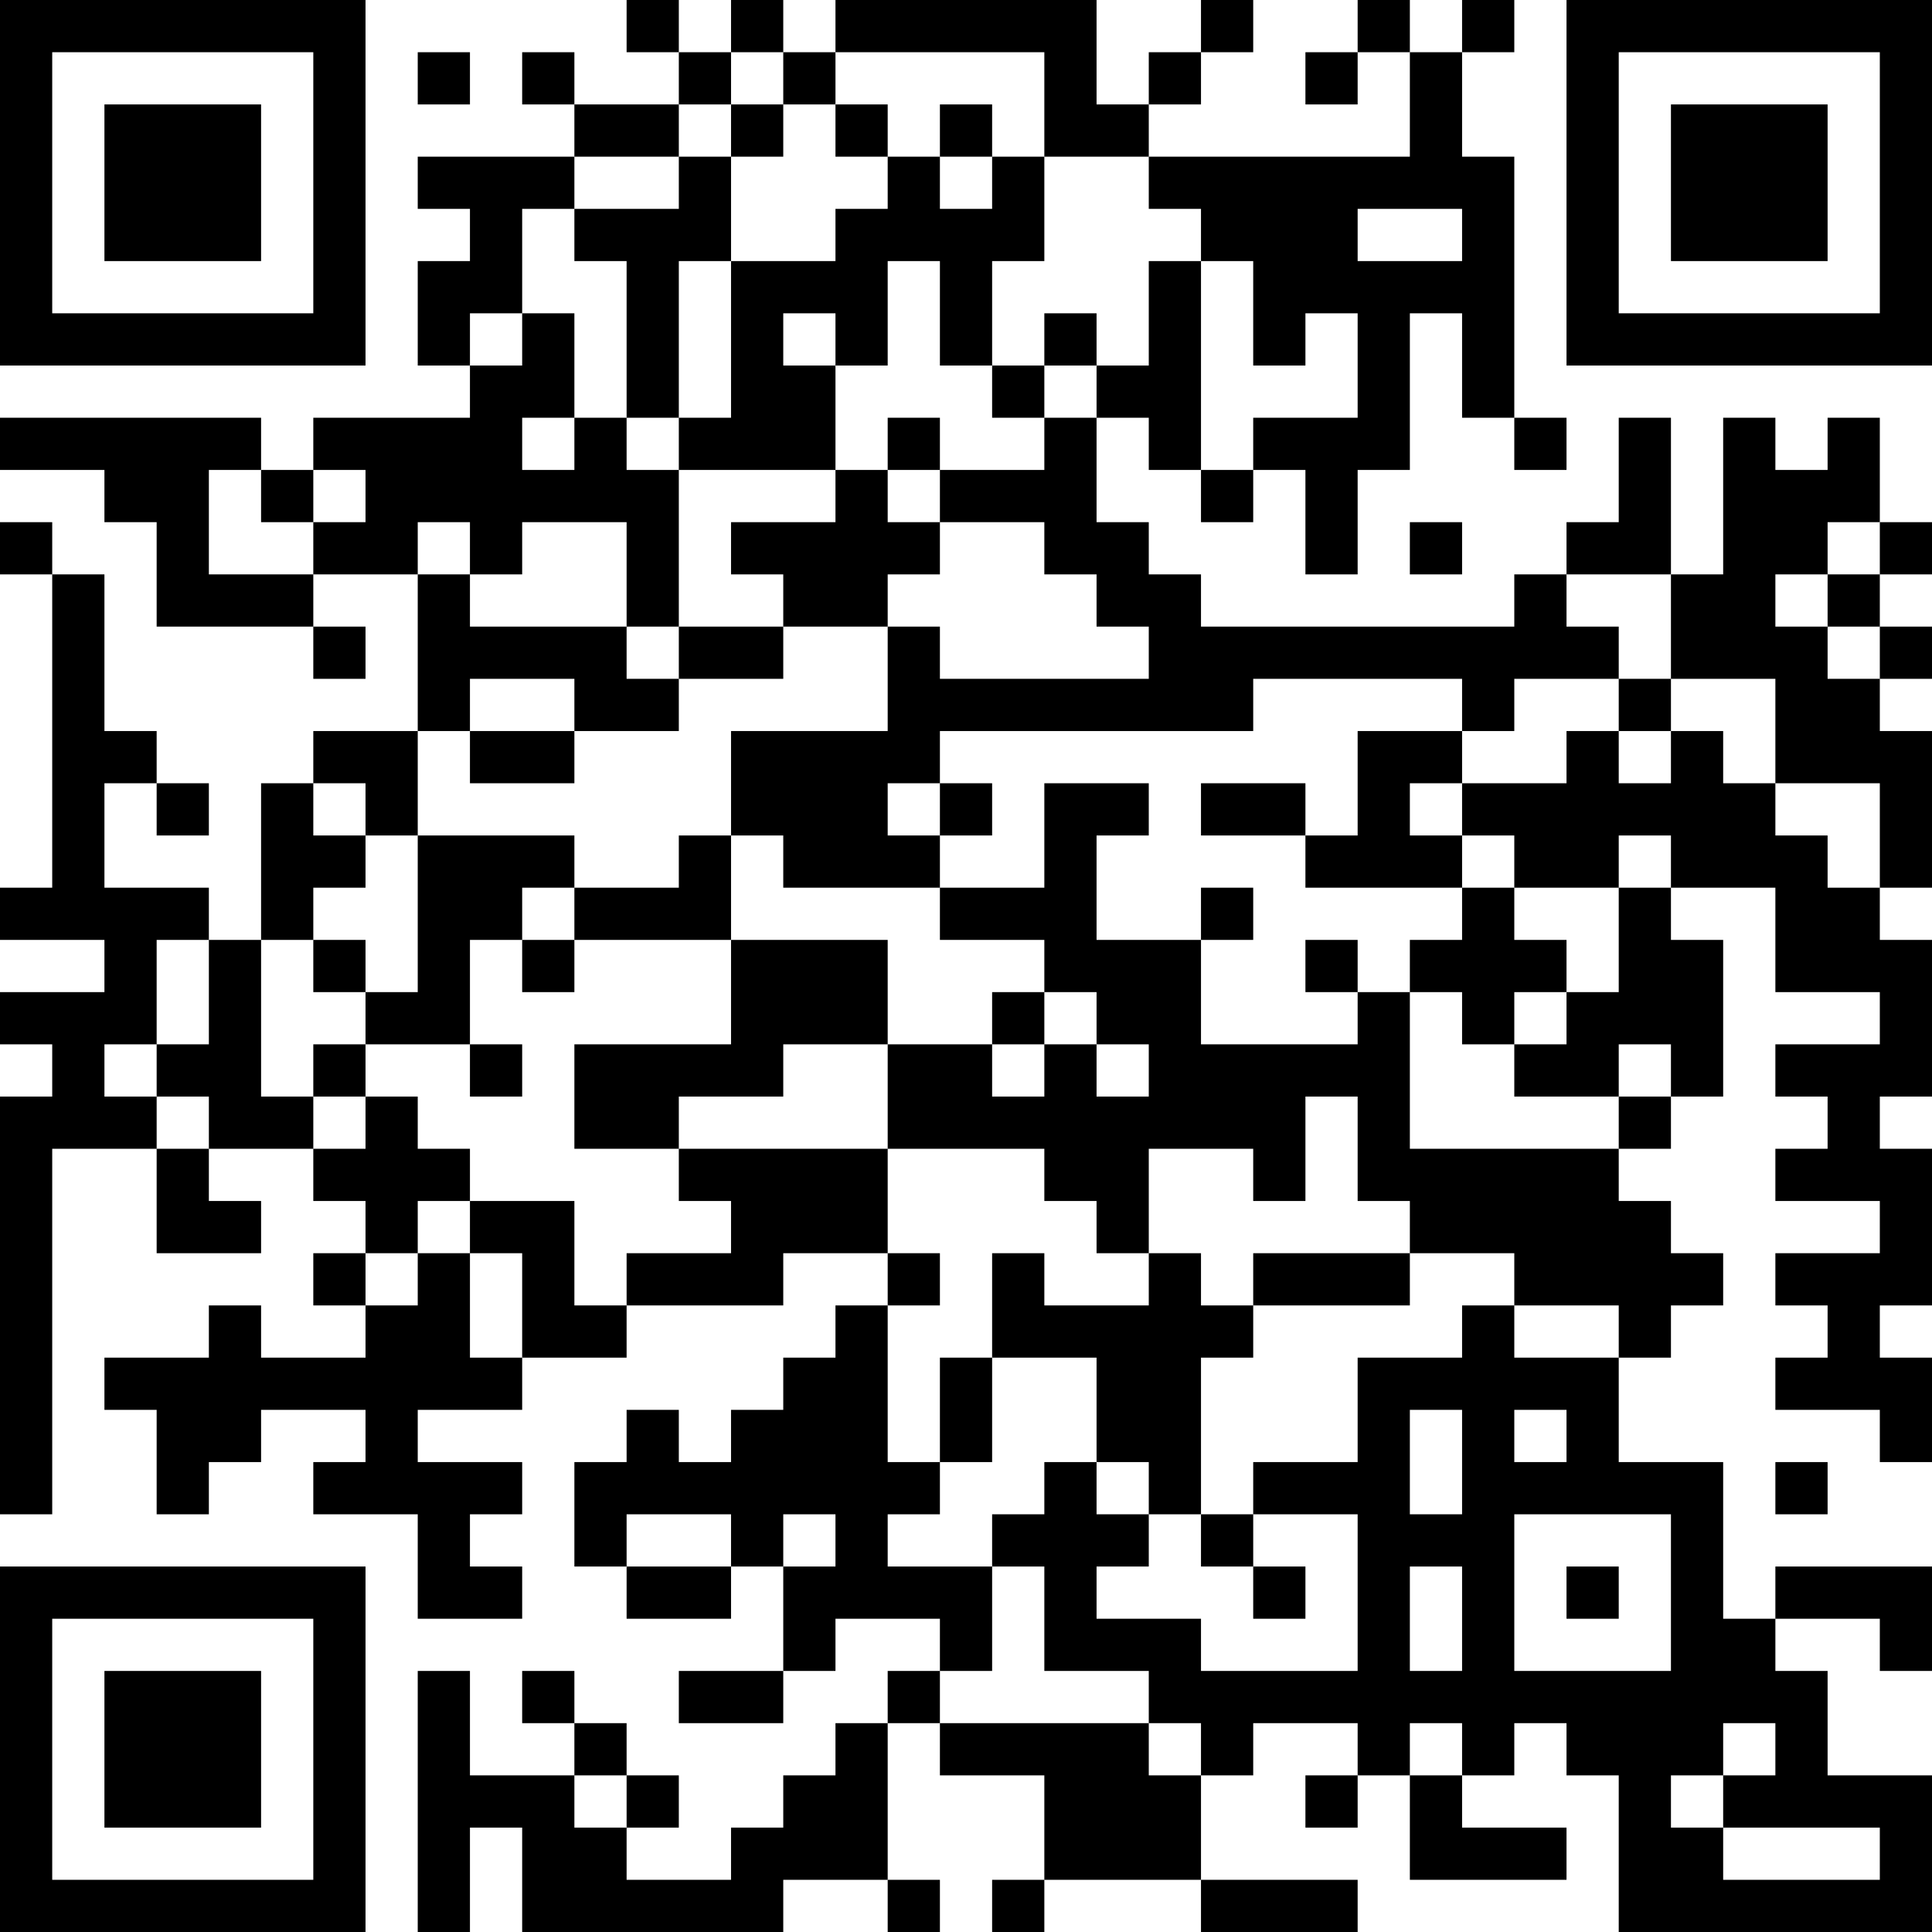 <?xml version="1.0" encoding="UTF-8"?>
<svg xmlns="http://www.w3.org/2000/svg" version="1.1" width="400" height="400" viewBox="0 0 400 400"><rect x="0" y="0" width="400" height="400" fill="#ffffff"/><g transform="scale(10.811)"><g transform="translate(0,0)"><path fill-rule="evenodd" d="M12 0L12 1L13 1L13 2L11 2L11 1L10 1L10 2L11 2L11 3L8 3L8 4L9 4L9 5L8 5L8 7L9 7L9 8L6 8L6 9L5 9L5 8L0 8L0 9L2 9L2 10L3 10L3 12L6 12L6 13L7 13L7 12L6 12L6 11L8 11L8 14L6 14L6 15L5 15L5 18L4 18L4 17L2 17L2 15L3 15L3 16L4 16L4 15L3 15L3 14L2 14L2 11L1 11L1 10L0 10L0 11L1 11L1 17L0 17L0 18L2 18L2 19L0 19L0 20L1 20L1 21L0 21L0 29L1 29L1 22L3 22L3 24L5 24L5 23L4 23L4 22L6 22L6 23L7 23L7 24L6 24L6 25L7 25L7 26L5 26L5 25L4 25L4 26L2 26L2 27L3 27L3 29L4 29L4 28L5 28L5 27L7 27L7 28L6 28L6 29L8 29L8 31L10 31L10 30L9 30L9 29L10 29L10 28L8 28L8 27L10 27L10 26L12 26L12 25L15 25L15 24L17 24L17 25L16 25L16 26L15 26L15 27L14 27L14 28L13 28L13 27L12 27L12 28L11 28L11 30L12 30L12 31L14 31L14 30L15 30L15 32L13 32L13 33L15 33L15 32L16 32L16 31L18 31L18 32L17 32L17 33L16 33L16 34L15 34L15 35L14 35L14 36L12 36L12 35L13 35L13 34L12 34L12 33L11 33L11 32L10 32L10 33L11 33L11 34L9 34L9 32L8 32L8 37L9 37L9 35L10 35L10 37L15 37L15 36L17 36L17 37L18 37L18 36L17 36L17 33L18 33L18 34L20 34L20 36L19 36L19 37L20 37L20 36L23 36L23 37L26 37L26 36L23 36L23 34L24 34L24 33L26 33L26 34L25 34L25 35L26 35L26 34L27 34L27 36L30 36L30 35L28 35L28 34L29 34L29 33L30 33L30 34L31 34L31 37L37 37L37 34L35 34L35 32L34 32L34 31L36 31L36 32L37 32L37 30L34 30L34 31L33 31L33 28L31 28L31 26L32 26L32 25L33 25L33 24L32 24L32 23L31 23L31 22L32 22L32 21L33 21L33 18L32 18L32 17L34 17L34 19L36 19L36 20L34 20L34 21L35 21L35 22L34 22L34 23L36 23L36 24L34 24L34 25L35 25L35 26L34 26L34 27L36 27L36 28L37 28L37 26L36 26L36 25L37 25L37 22L36 22L36 21L37 21L37 18L36 18L36 17L37 17L37 14L36 14L36 13L37 13L37 12L36 12L36 11L37 11L37 10L36 10L36 8L35 8L35 9L34 9L34 8L33 8L33 11L32 11L32 8L31 8L31 10L30 10L30 11L29 11L29 12L23 12L23 11L22 11L22 10L21 10L21 8L22 8L22 9L23 9L23 10L24 10L24 9L25 9L25 11L26 11L26 9L27 9L27 6L28 6L28 8L29 8L29 9L30 9L30 8L29 8L29 3L28 3L28 1L29 1L29 0L28 0L28 1L27 1L27 0L26 0L26 1L25 1L25 2L26 2L26 1L27 1L27 3L22 3L22 2L23 2L23 1L24 1L24 0L23 0L23 1L22 1L22 2L21 2L21 0L16 0L16 1L15 1L15 0L14 0L14 1L13 1L13 0ZM8 1L8 2L9 2L9 1ZM14 1L14 2L13 2L13 3L11 3L11 4L10 4L10 6L9 6L9 7L10 7L10 6L11 6L11 8L10 8L10 9L11 9L11 8L12 8L12 9L13 9L13 12L12 12L12 10L10 10L10 11L9 11L9 10L8 10L8 11L9 11L9 12L12 12L12 13L13 13L13 14L11 14L11 13L9 13L9 14L8 14L8 16L7 16L7 15L6 15L6 16L7 16L7 17L6 17L6 18L5 18L5 21L6 21L6 22L7 22L7 21L8 21L8 22L9 22L9 23L8 23L8 24L7 24L7 25L8 25L8 24L9 24L9 26L10 26L10 24L9 24L9 23L11 23L11 25L12 25L12 24L14 24L14 23L13 23L13 22L17 22L17 24L18 24L18 25L17 25L17 28L18 28L18 29L17 29L17 30L19 30L19 32L18 32L18 33L22 33L22 34L23 34L23 33L22 33L22 32L20 32L20 30L19 30L19 29L20 29L20 28L21 28L21 29L22 29L22 30L21 30L21 31L23 31L23 32L26 32L26 29L24 29L24 28L26 28L26 26L28 26L28 25L29 25L29 26L31 26L31 25L29 25L29 24L27 24L27 23L26 23L26 21L25 21L25 23L24 23L24 22L22 22L22 24L21 24L21 23L20 23L20 22L17 22L17 20L19 20L19 21L20 21L20 20L21 20L21 21L22 21L22 20L21 20L21 19L20 19L20 18L18 18L18 17L20 17L20 15L22 15L22 16L21 16L21 18L23 18L23 20L26 20L26 19L27 19L27 22L31 22L31 21L32 21L32 20L31 20L31 21L29 21L29 20L30 20L30 19L31 19L31 17L32 17L32 16L31 16L31 17L29 17L29 16L28 16L28 15L30 15L30 14L31 14L31 15L32 15L32 14L33 14L33 15L34 15L34 16L35 16L35 17L36 17L36 15L34 15L34 13L32 13L32 11L30 11L30 12L31 12L31 13L29 13L29 14L28 14L28 13L24 13L24 14L18 14L18 15L17 15L17 16L18 16L18 17L15 17L15 16L14 16L14 14L17 14L17 12L18 12L18 13L22 13L22 12L21 12L21 11L20 11L20 10L18 10L18 9L20 9L20 8L21 8L21 7L22 7L22 5L23 5L23 9L24 9L24 8L26 8L26 6L25 6L25 7L24 7L24 5L23 5L23 4L22 4L22 3L20 3L20 1L16 1L16 2L15 2L15 1ZM14 2L14 3L13 3L13 4L11 4L11 5L12 5L12 8L13 8L13 9L16 9L16 10L14 10L14 11L15 11L15 12L13 12L13 13L15 13L15 12L17 12L17 11L18 11L18 10L17 10L17 9L18 9L18 8L17 8L17 9L16 9L16 7L17 7L17 5L18 5L18 7L19 7L19 8L20 8L20 7L21 7L21 6L20 6L20 7L19 7L19 5L20 5L20 3L19 3L19 2L18 2L18 3L17 3L17 2L16 2L16 3L17 3L17 4L16 4L16 5L14 5L14 3L15 3L15 2ZM18 3L18 4L19 4L19 3ZM26 4L26 5L28 5L28 4ZM13 5L13 8L14 8L14 5ZM15 6L15 7L16 7L16 6ZM4 9L4 11L6 11L6 10L7 10L7 9L6 9L6 10L5 10L5 9ZM27 10L27 11L28 11L28 10ZM35 10L35 11L34 11L34 12L35 12L35 13L36 13L36 12L35 12L35 11L36 11L36 10ZM31 13L31 14L32 14L32 13ZM9 14L9 15L11 15L11 14ZM26 14L26 16L25 16L25 15L23 15L23 16L25 16L25 17L28 17L28 18L27 18L27 19L28 19L28 20L29 20L29 19L30 19L30 18L29 18L29 17L28 17L28 16L27 16L27 15L28 15L28 14ZM18 15L18 16L19 16L19 15ZM8 16L8 19L7 19L7 18L6 18L6 19L7 19L7 20L6 20L6 21L7 21L7 20L9 20L9 21L10 21L10 20L9 20L9 18L10 18L10 19L11 19L11 18L14 18L14 20L11 20L11 22L13 22L13 21L15 21L15 20L17 20L17 18L14 18L14 16L13 16L13 17L11 17L11 16ZM10 17L10 18L11 18L11 17ZM23 17L23 18L24 18L24 17ZM3 18L3 20L2 20L2 21L3 21L3 22L4 22L4 21L3 21L3 20L4 20L4 18ZM25 18L25 19L26 19L26 18ZM19 19L19 20L20 20L20 19ZM19 24L19 26L18 26L18 28L19 28L19 26L21 26L21 28L22 28L22 29L23 29L23 30L24 30L24 31L25 31L25 30L24 30L24 29L23 29L23 26L24 26L24 25L27 25L27 24L24 24L24 25L23 25L23 24L22 24L22 25L20 25L20 24ZM27 27L27 29L28 29L28 27ZM29 27L29 28L30 28L30 27ZM34 28L34 29L35 29L35 28ZM12 29L12 30L14 30L14 29ZM15 29L15 30L16 30L16 29ZM29 29L29 32L32 32L32 29ZM27 30L27 32L28 32L28 30ZM30 30L30 31L31 31L31 30ZM27 33L27 34L28 34L28 33ZM33 33L33 34L32 34L32 35L33 35L33 36L36 36L36 35L33 35L33 34L34 34L34 33ZM11 34L11 35L12 35L12 34ZM0 0L0 7L7 7L7 0ZM1 1L1 6L6 6L6 1ZM2 2L2 5L5 5L5 2ZM30 0L30 7L37 7L37 0ZM31 1L31 6L36 6L36 1ZM32 2L32 5L35 5L35 2ZM0 30L0 37L7 37L7 30ZM1 31L1 36L6 36L6 31ZM2 32L2 35L5 35L5 32Z" fill="#000000"/></g></g></svg>
